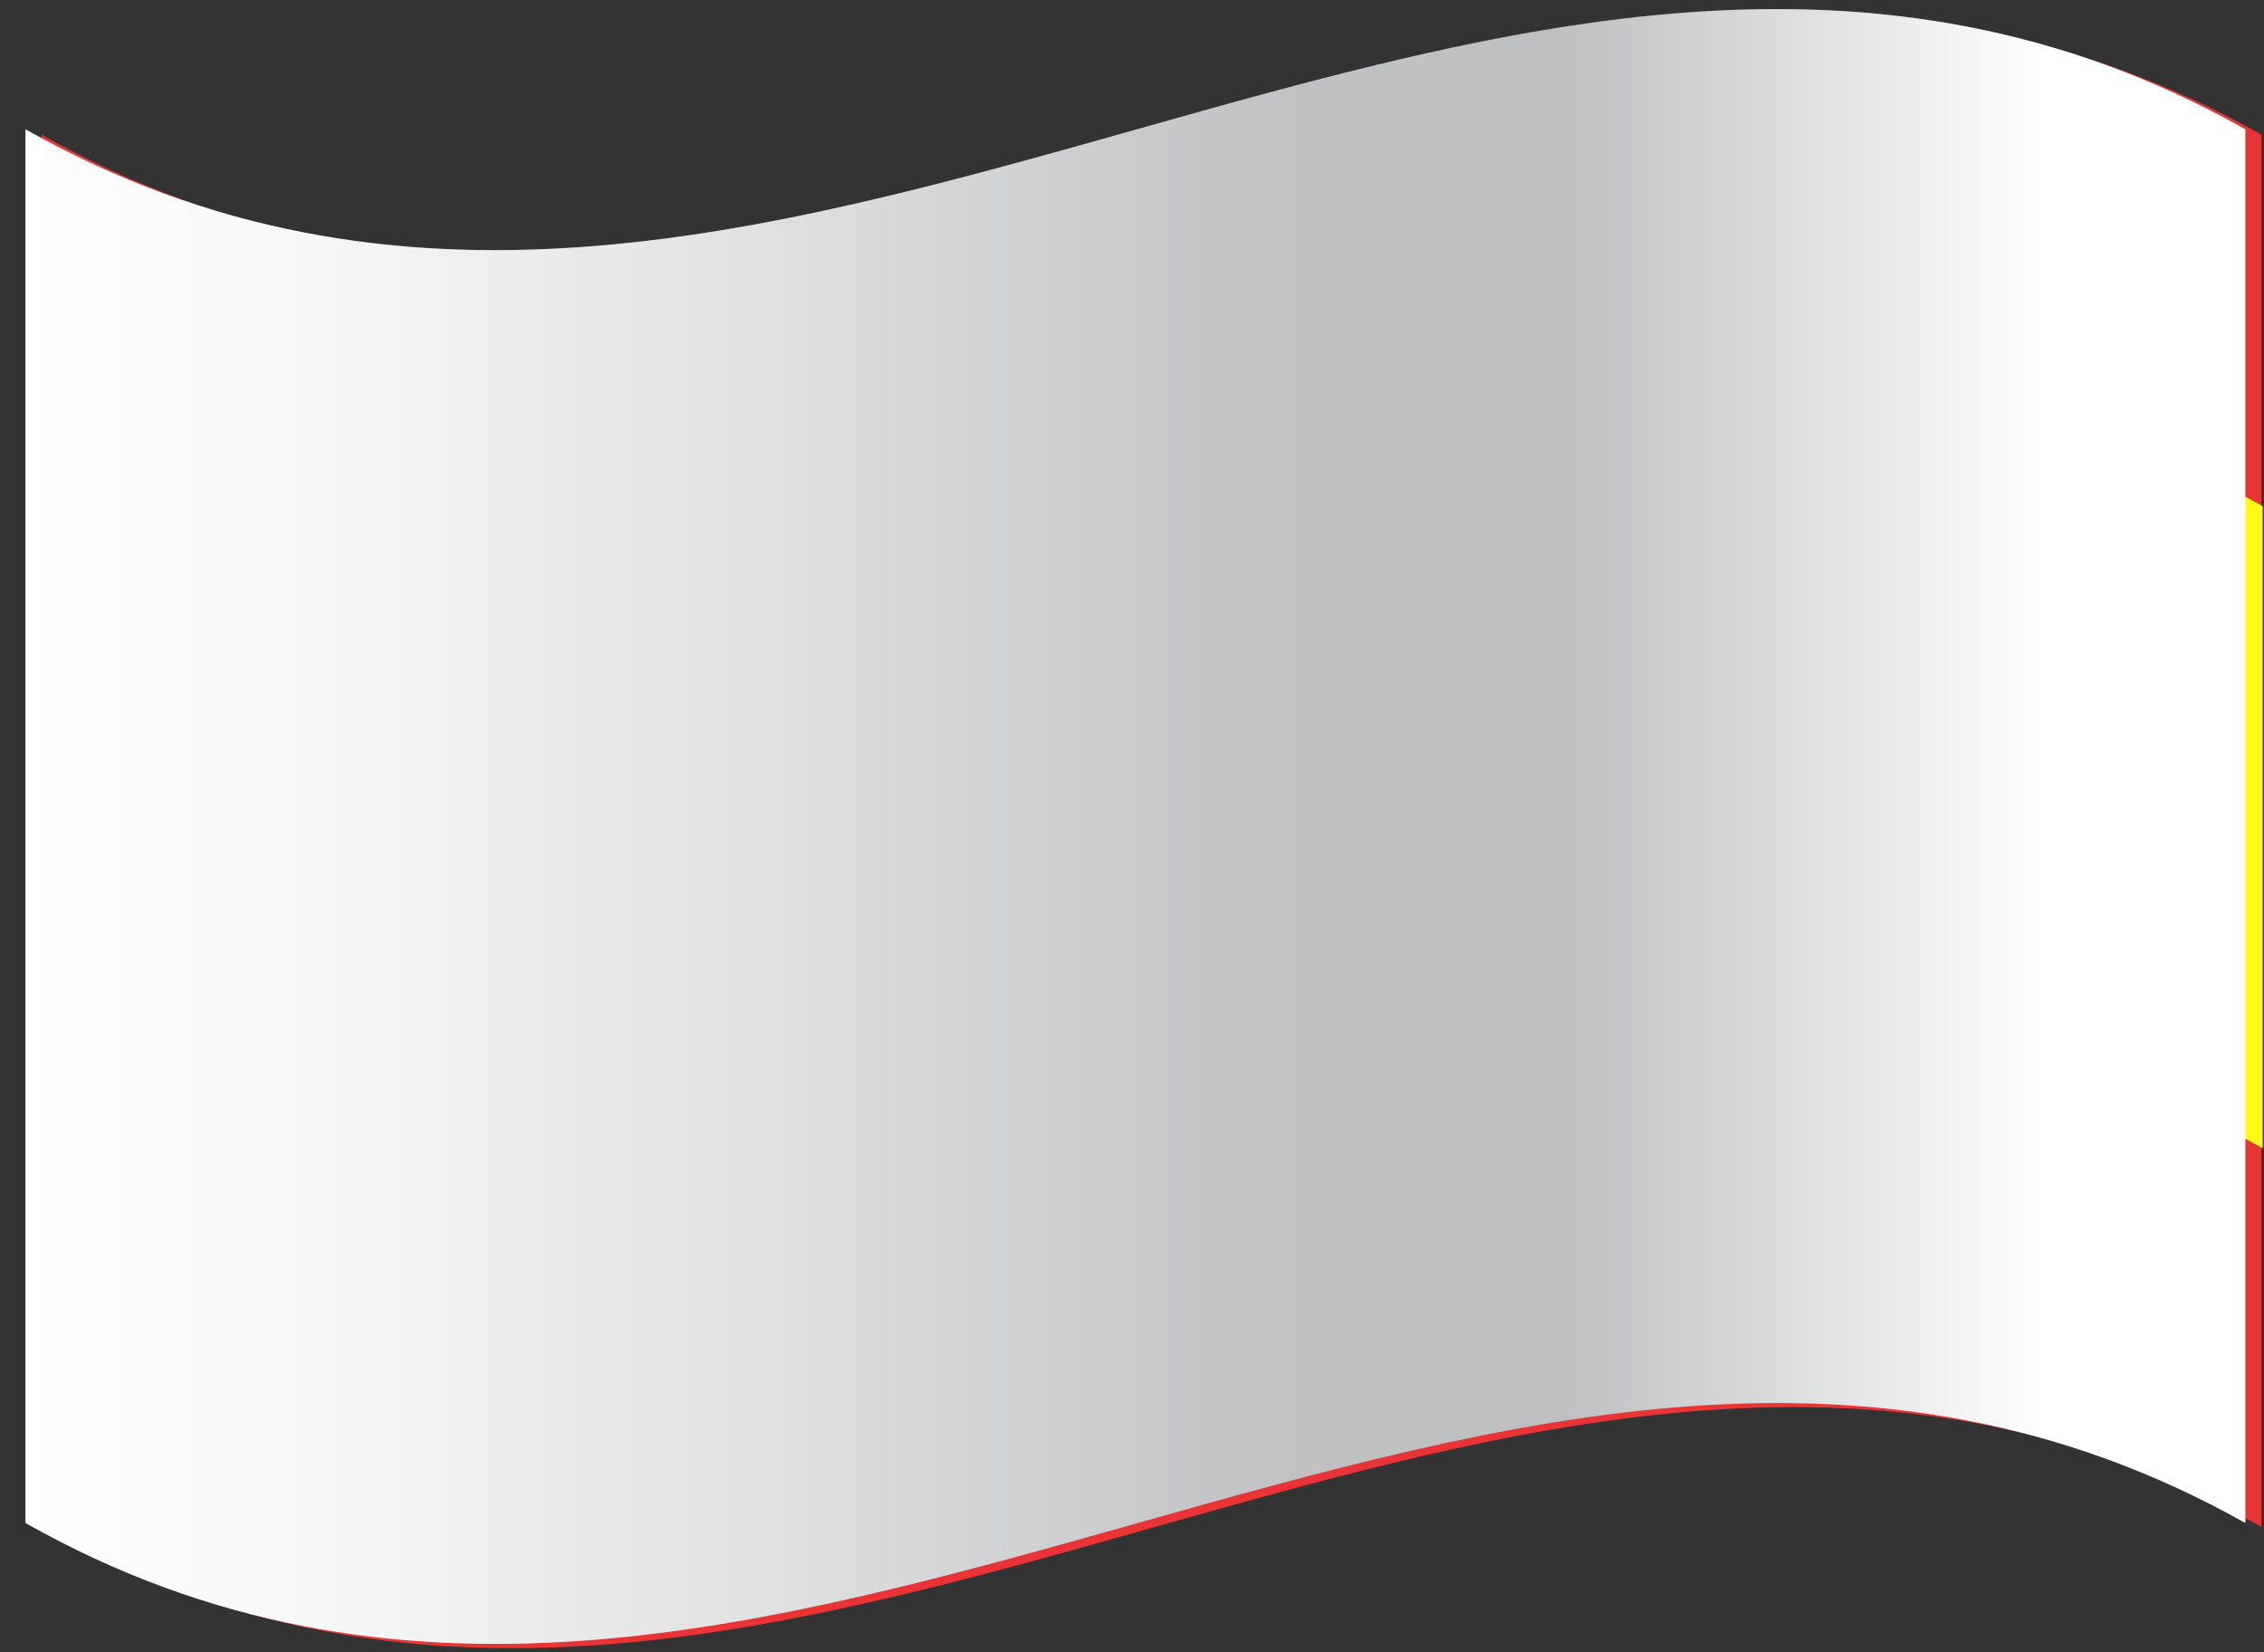 <svg width="74" height="54" viewBox="0 0 74 54" fill="none" xmlns="http://www.w3.org/2000/svg">
<rect x="0" y="0" width="74" height="54" fill="#333333" stroke="none"/>
<path d="M73.914 49.904C49.721 36.301 25.549 63.595 1.356 49.904V4.4C25.549 18.047 49.721 -9.246 73.914 4.4V49.904Z" fill="#E83434"/>
<path d="M1.356 37.527C25.549 51.173 49.742 23.858 73.957 37.527V16.543C49.742 2.875 25.549 30.212 1.356 16.543V37.527Z" fill="#FFF915"/>
<path style="mix-blend-mode:multiply" d="M73.389 19.204V34.489V49.773C49.196 36.17 25.003 63.442 0.832 49.773V4.225C25.003 17.894 49.196 -9.399 73.389 4.225V19.204Z" fill="url(#paint0_linear_4300_5176)"/>
<path style="mix-blend-mode:overlay" opacity="0.25" d="M73.389 19.204V34.489V49.773C49.196 36.17 25.003 63.442 0.832 49.773V4.225C25.003 17.894 49.196 -9.399 73.389 4.225V19.204Z" fill="url(#paint1_linear_4300_5176)"/>
<defs>
<linearGradient id="paint0_linear_4300_5176" x1="0.81" y1="26.999" x2="73.389" y2="26.999" gradientUnits="userSpaceOnUse">
<stop stop-color="white"/>
<stop offset="0.13" stop-color="#F7F7F7"/>
<stop offset="0.34" stop-color="#E0E0E1"/>
<stop offset="0.54" stop-color="#C4C5C6"/>
<stop offset="0.57" stop-color="#C1C2C3"/>
<stop offset="0.69" stop-color="#BEBFC0"/>
<stop offset="0.91" stop-color="white"/>
</linearGradient>
<linearGradient id="paint1_linear_4300_5176" x1="0.81" y1="26.999" x2="73.389" y2="26.999" gradientUnits="userSpaceOnUse">
<stop stop-color="white"/>
<stop offset="0.13" stop-color="#F7F7F7"/>
<stop offset="0.34" stop-color="#E0E0E1"/>
<stop offset="0.54" stop-color="#C4C5C6"/>
<stop offset="0.57" stop-color="#C1C2C3"/>
<stop offset="0.69" stop-color="#BEBFC0"/>
<stop offset="0.91" stop-color="white"/>
</linearGradient>
</defs>
</svg>
